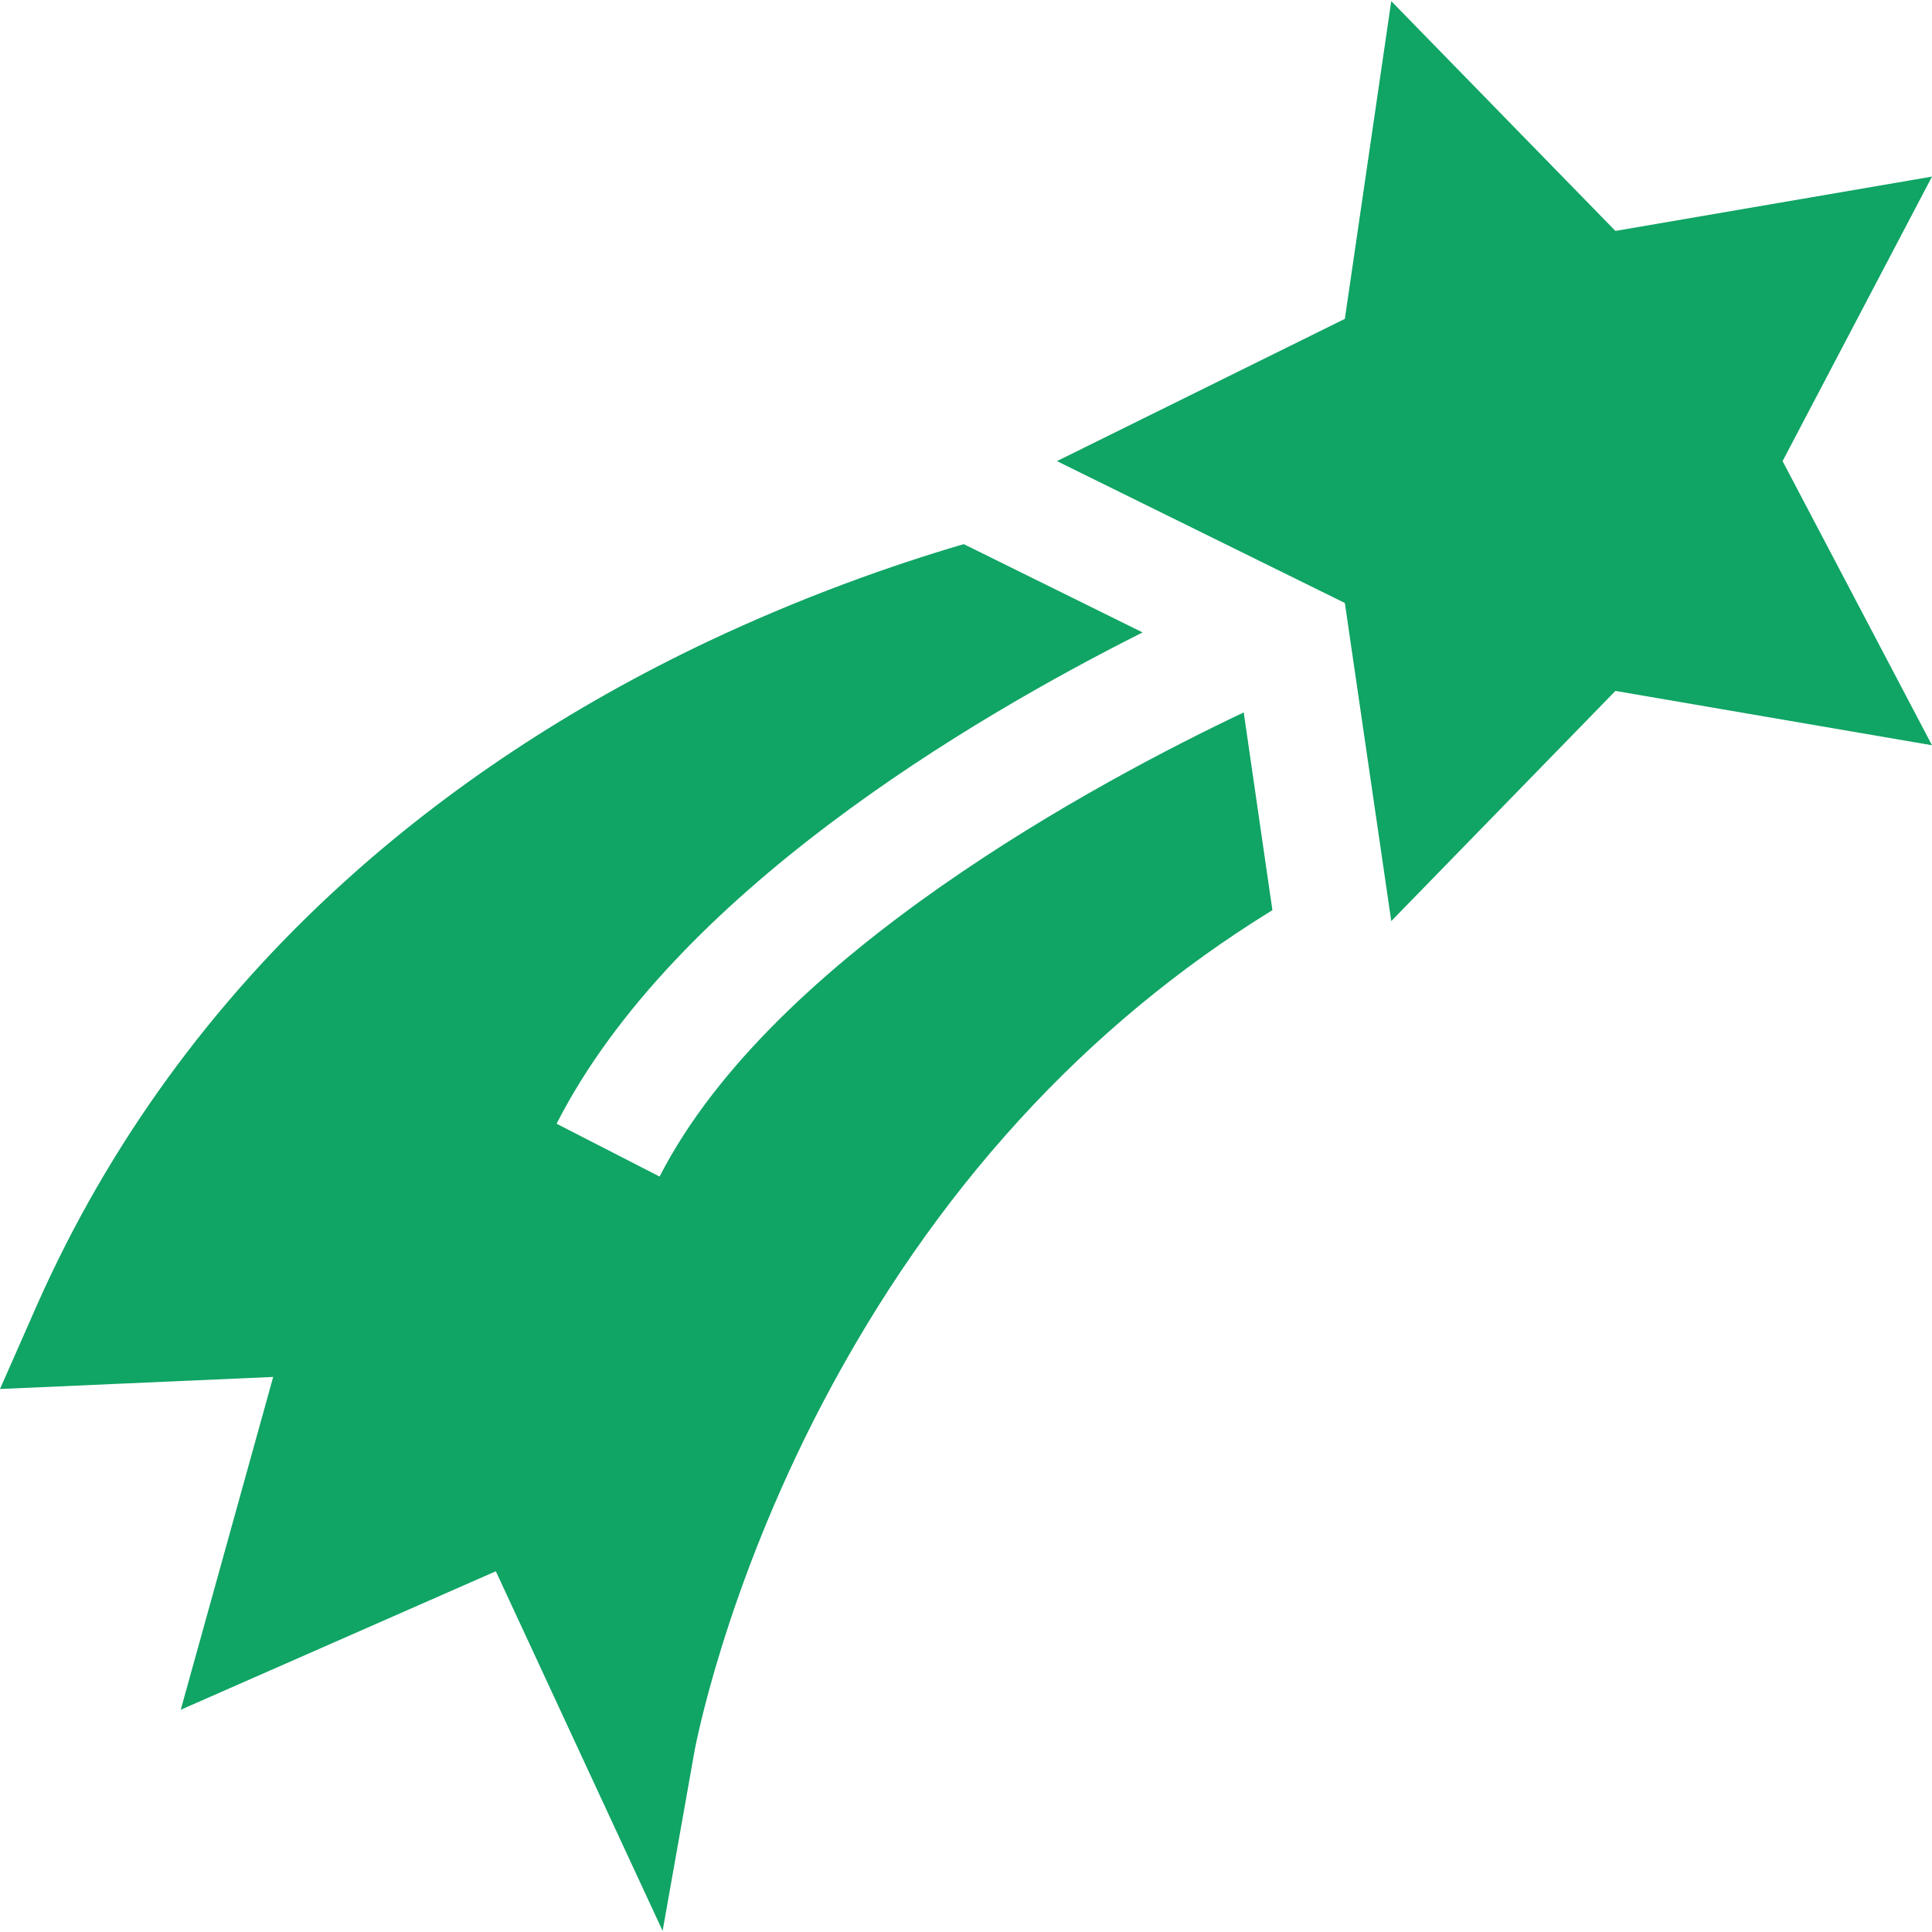 <svg enable-background="new 0 0 512 512" height="512" viewBox="0 0 512 512" width="512" xmlns="http://www.w3.org/2000/svg"><g fill="#10a465"><path d="m329.6 188.8c-38 18-124.7 64.2-154.8 123l-27.3-14c31.1-61 109.9-107.4 155.3-130.2l-47.4-23.4c-19.1 5.6-42.6 13.9-67.8 25.8-36.5 17.3-69.1 38.9-96.8 64.1-34.8 31.6-62 69.1-80.8 111.3l-10 22.7 72.4-3.2-24.5 88.2 83.5-36.7 44.2 95.3 8.5-47.9c.1-.4 7.7-41.9 33.8-91.8 29.5-56.3 69.6-100.2 119.3-130.8z"/><path d="m512 46.8-83.9 14.4-59.4-60.9-12.3 84.2-76.3 37.7 76.3 37.6 12.3 84.3 59.4-61 83.9 14.4-39.6-75.3z"/></g></svg>